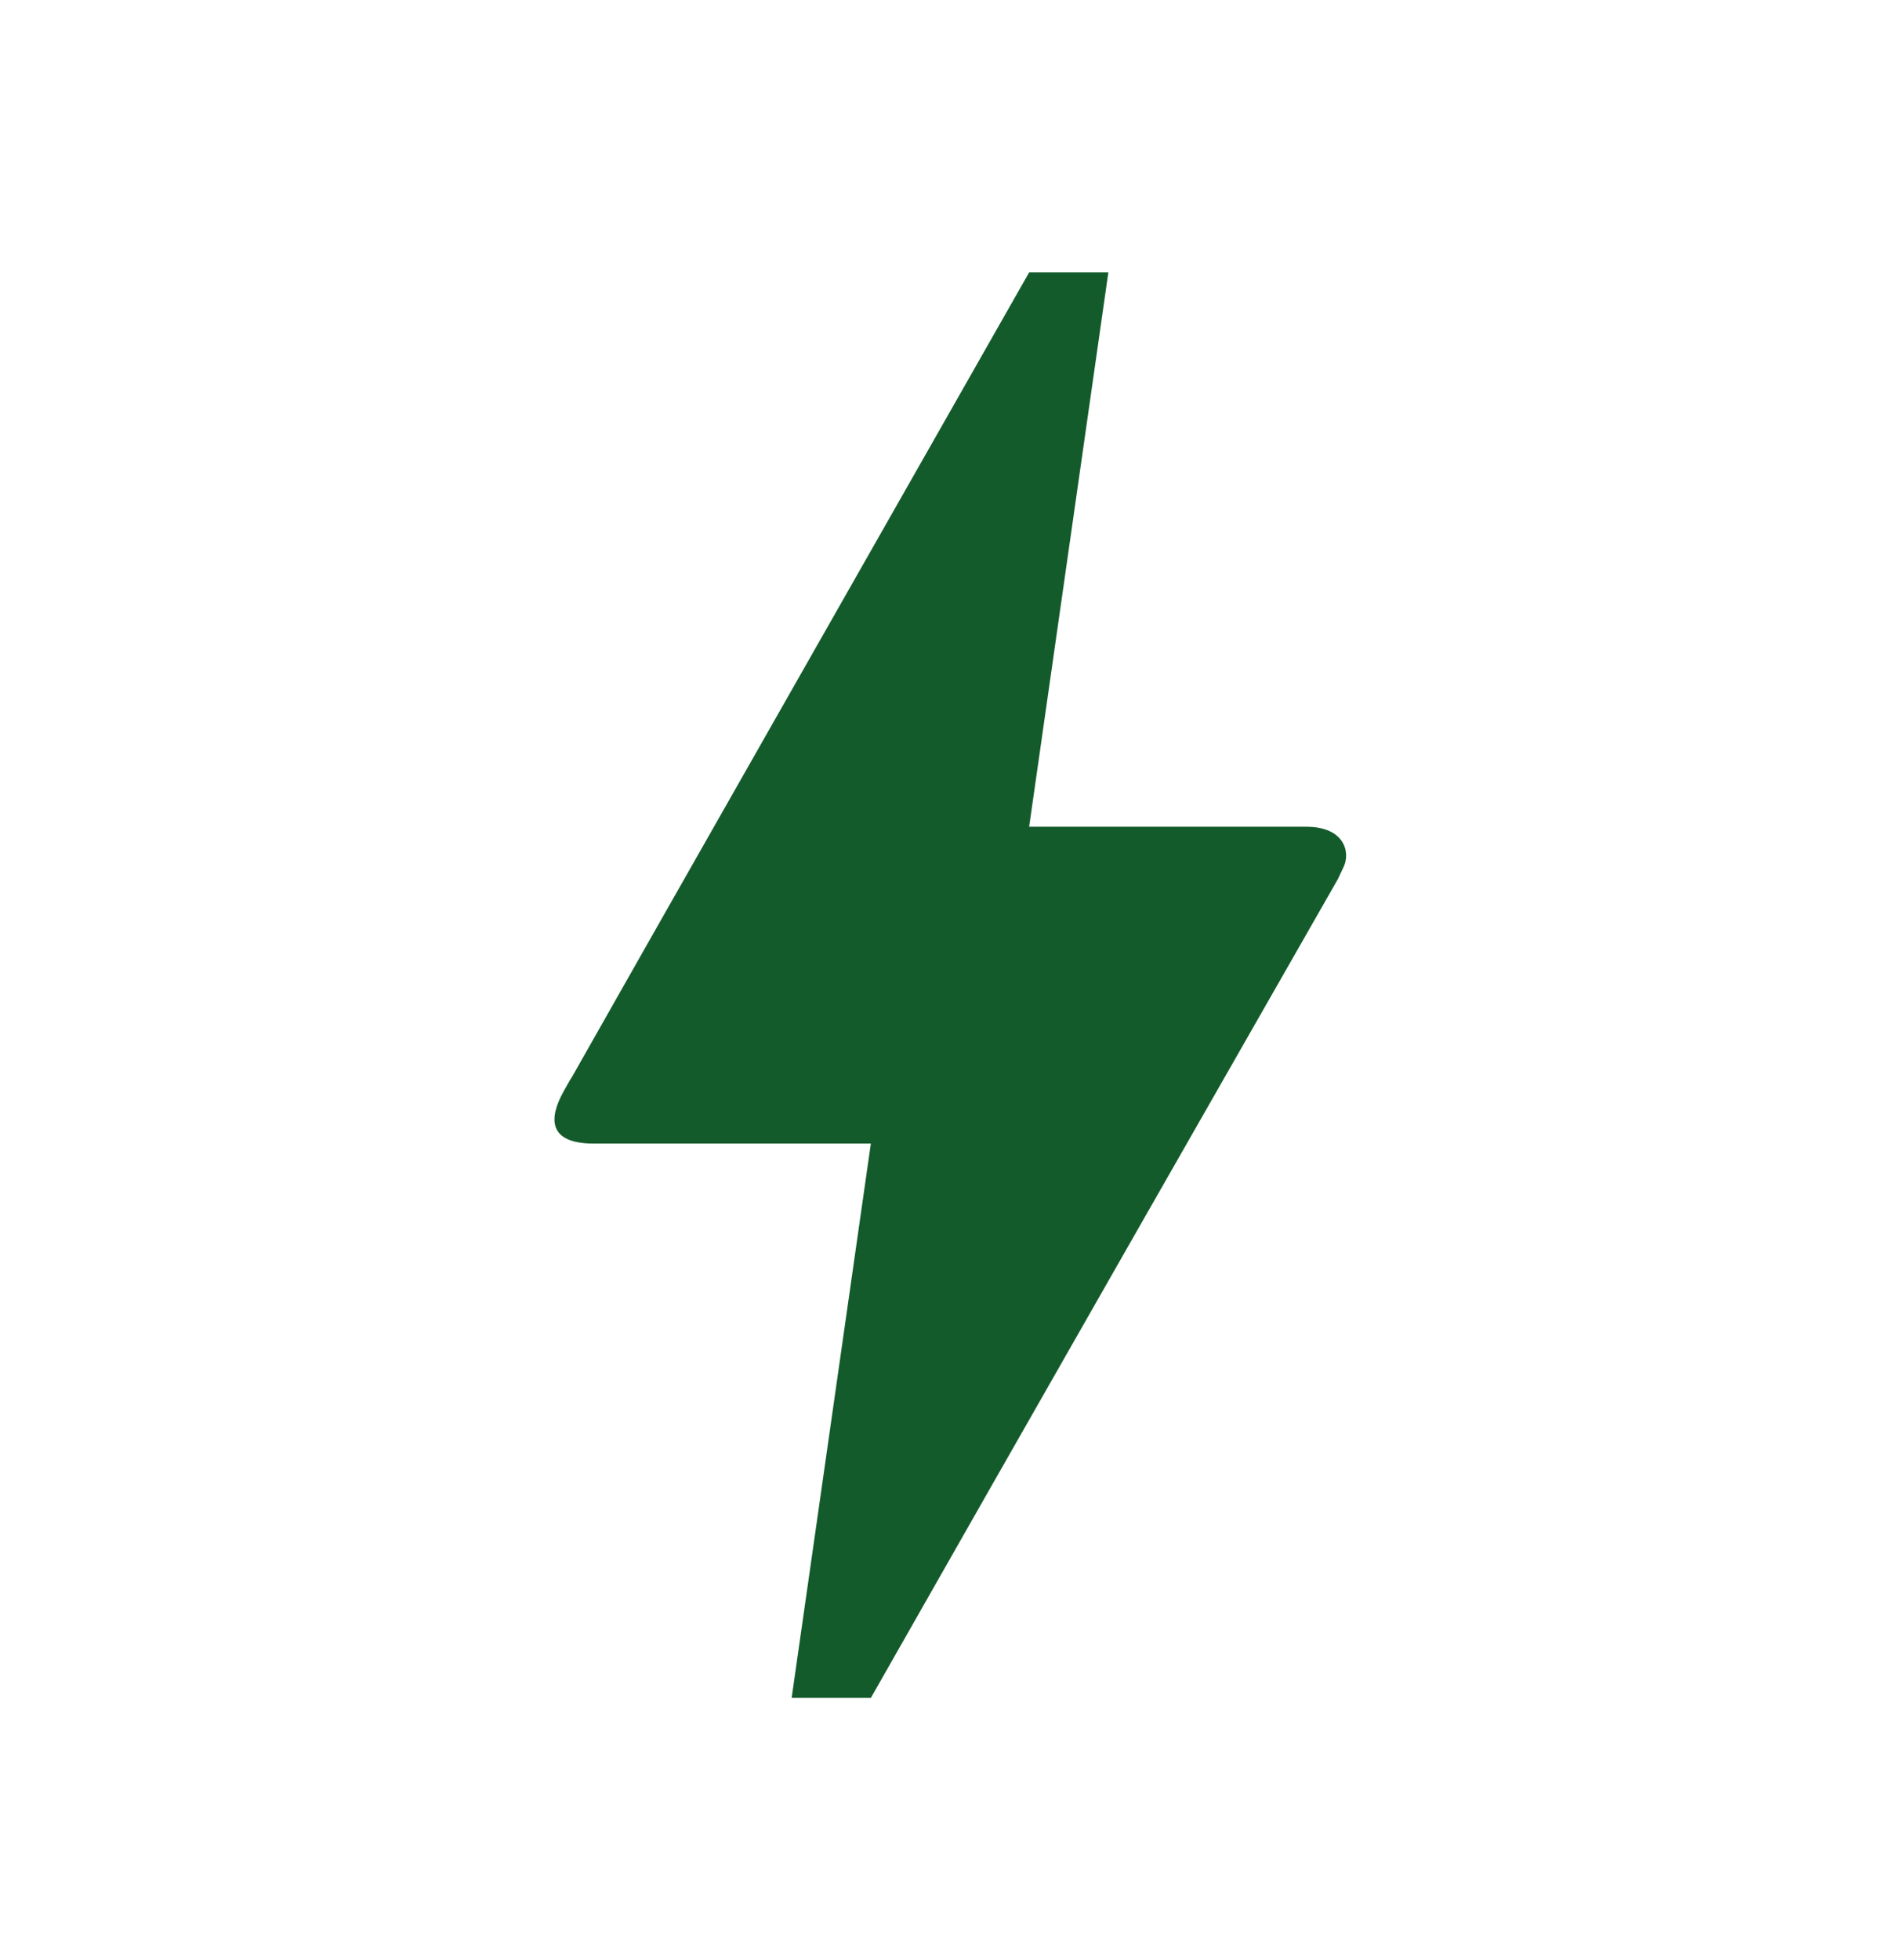 <svg xmlns="http://www.w3.org/2000/svg" width="32" height="33" viewBox="0 0 32 33" fill="none">
  <path d="M14.667 28.586H13.333L14.667 19.253H10C9.227 19.253 9.24 18.826 9.493 18.373C9.747 17.919 9.56 18.266 9.587 18.213C11.307 15.173 13.893 10.639 17.333 4.586H18.667L17.333 13.919H22C22.653 13.919 22.747 14.36 22.627 14.6L22.533 14.8C17.28 23.986 14.667 28.586 14.667 28.586Z" fill="#145B2C"/>
</svg>